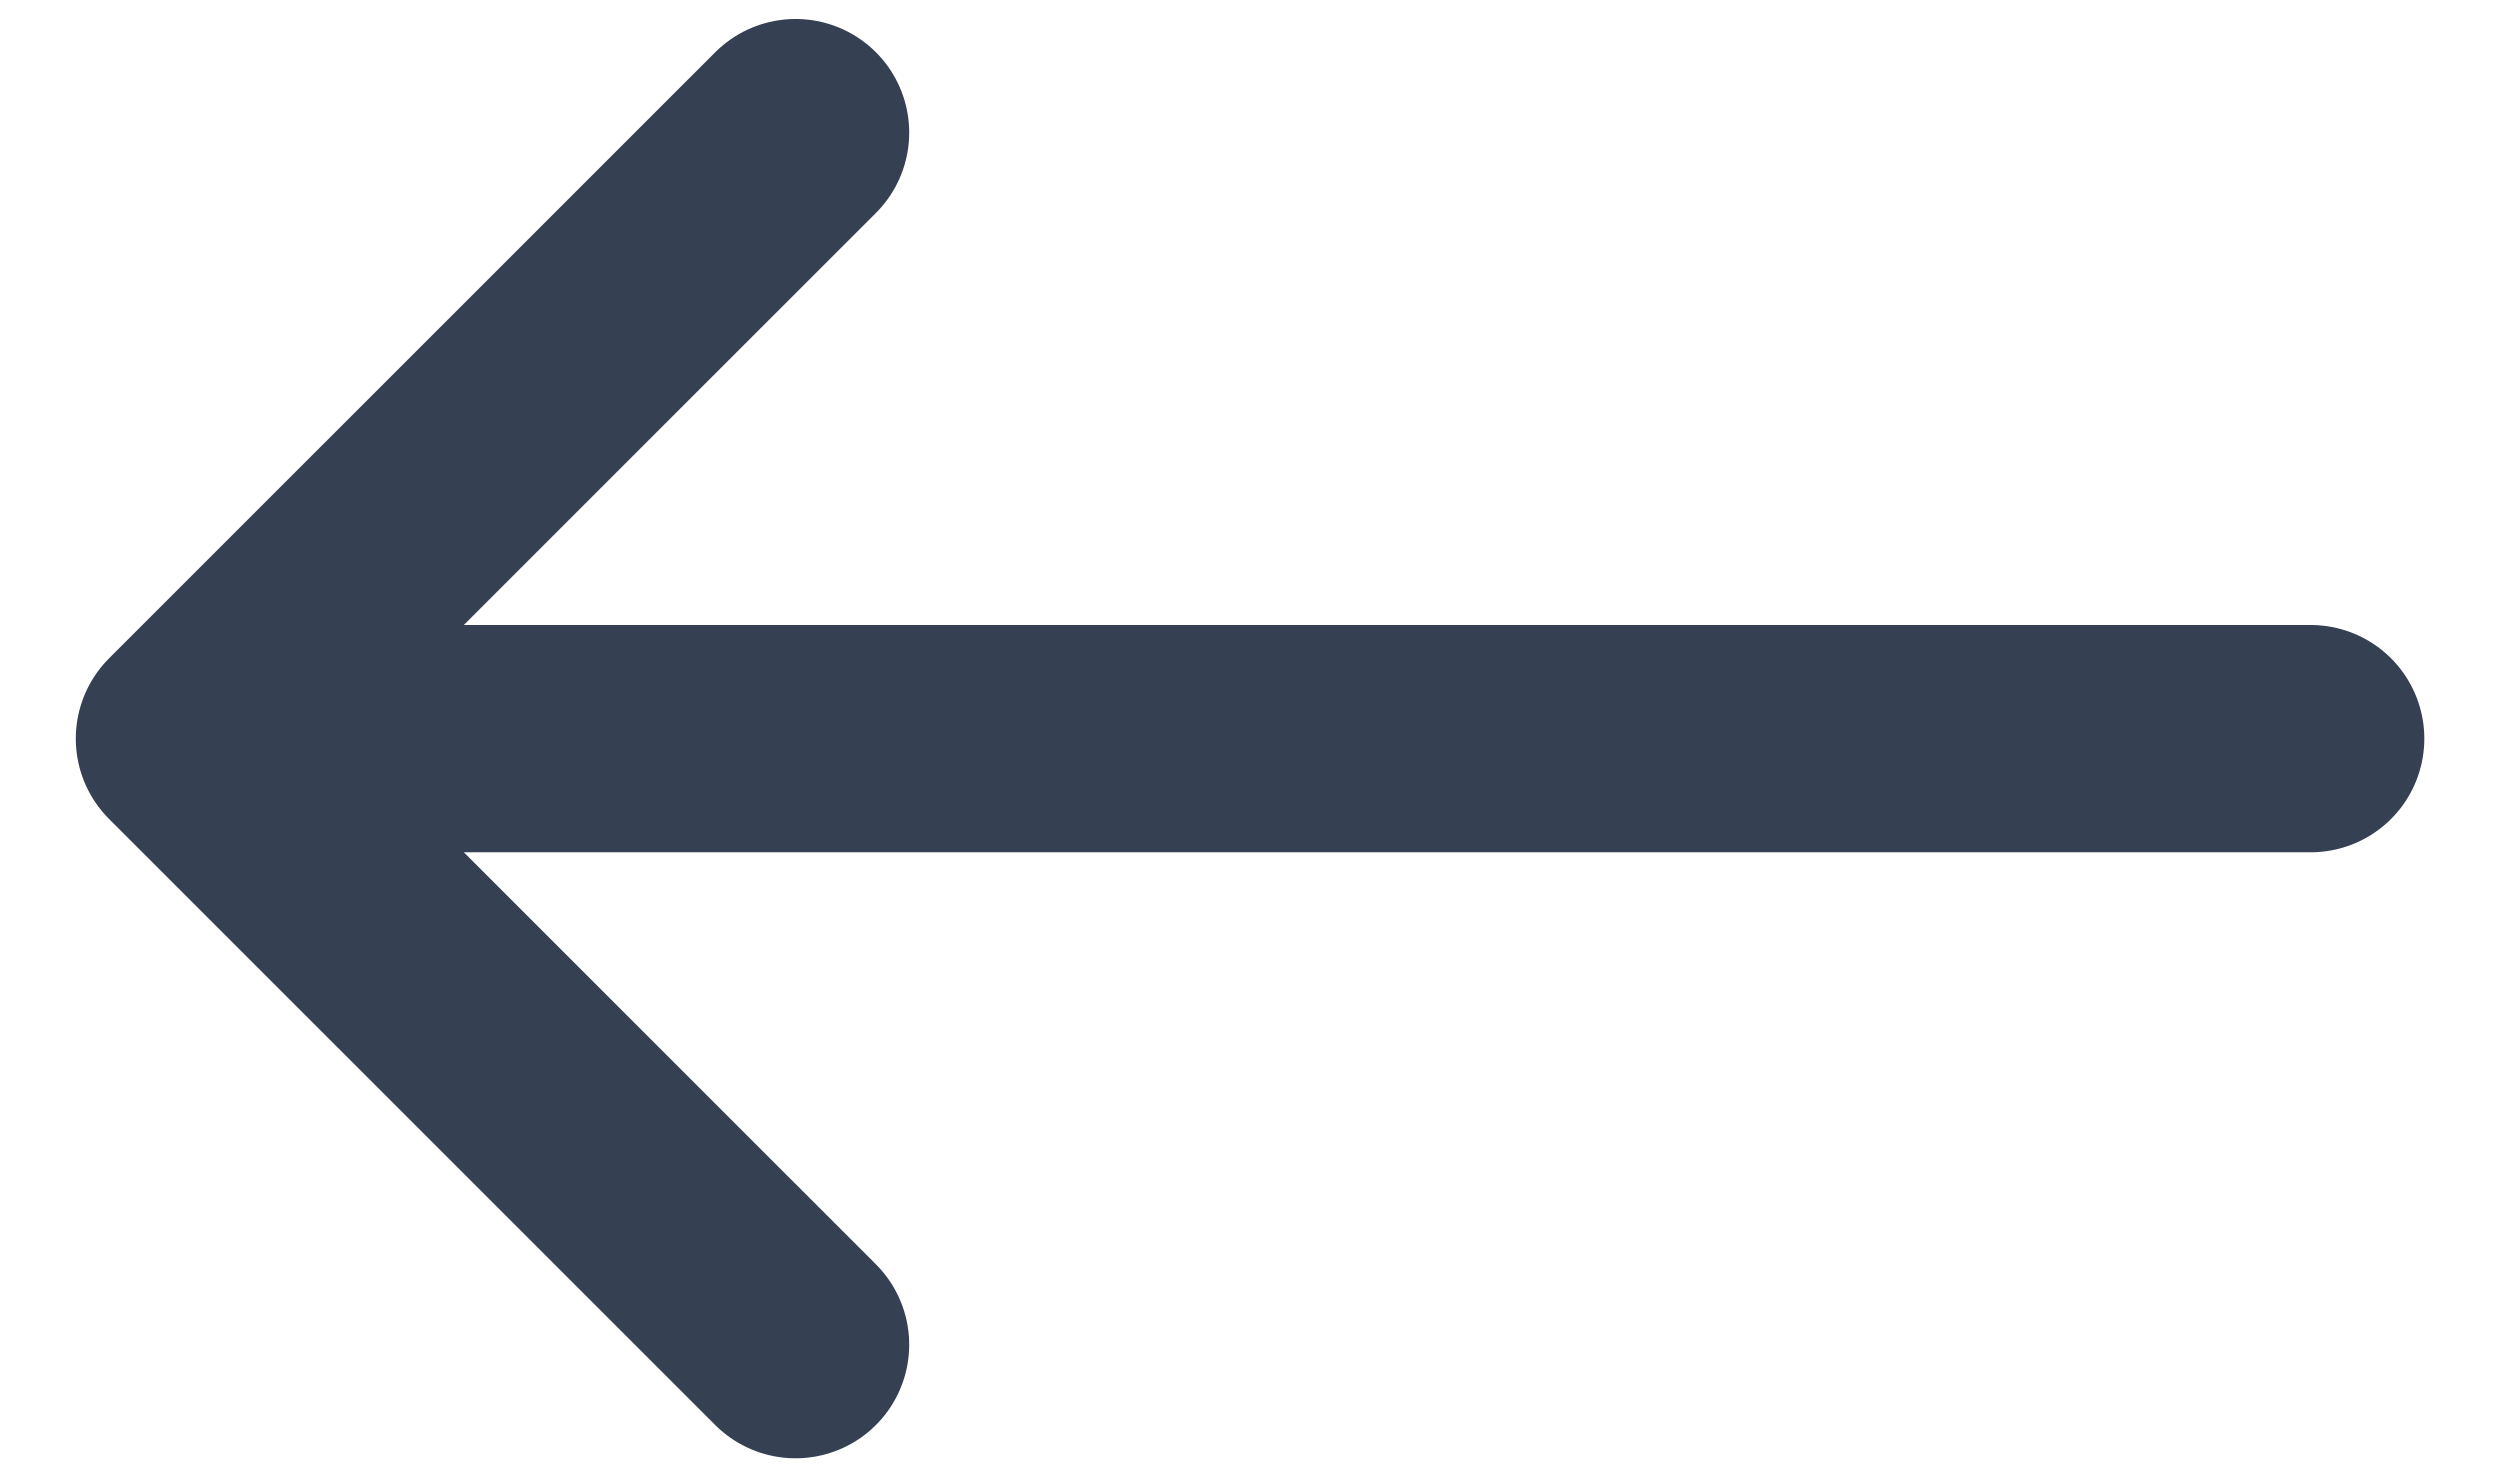 <svg width="22" height="13" viewBox="0 0 22 13" fill="none" xmlns="http://www.w3.org/2000/svg">
<path d="M20.334 6.5H1.667M1.667 6.5L7.001 11.833M1.667 6.5L7.001 1.167" stroke="#354052" stroke-width="2" stroke-linecap="round" stroke-linejoin="round"/>
</svg>
